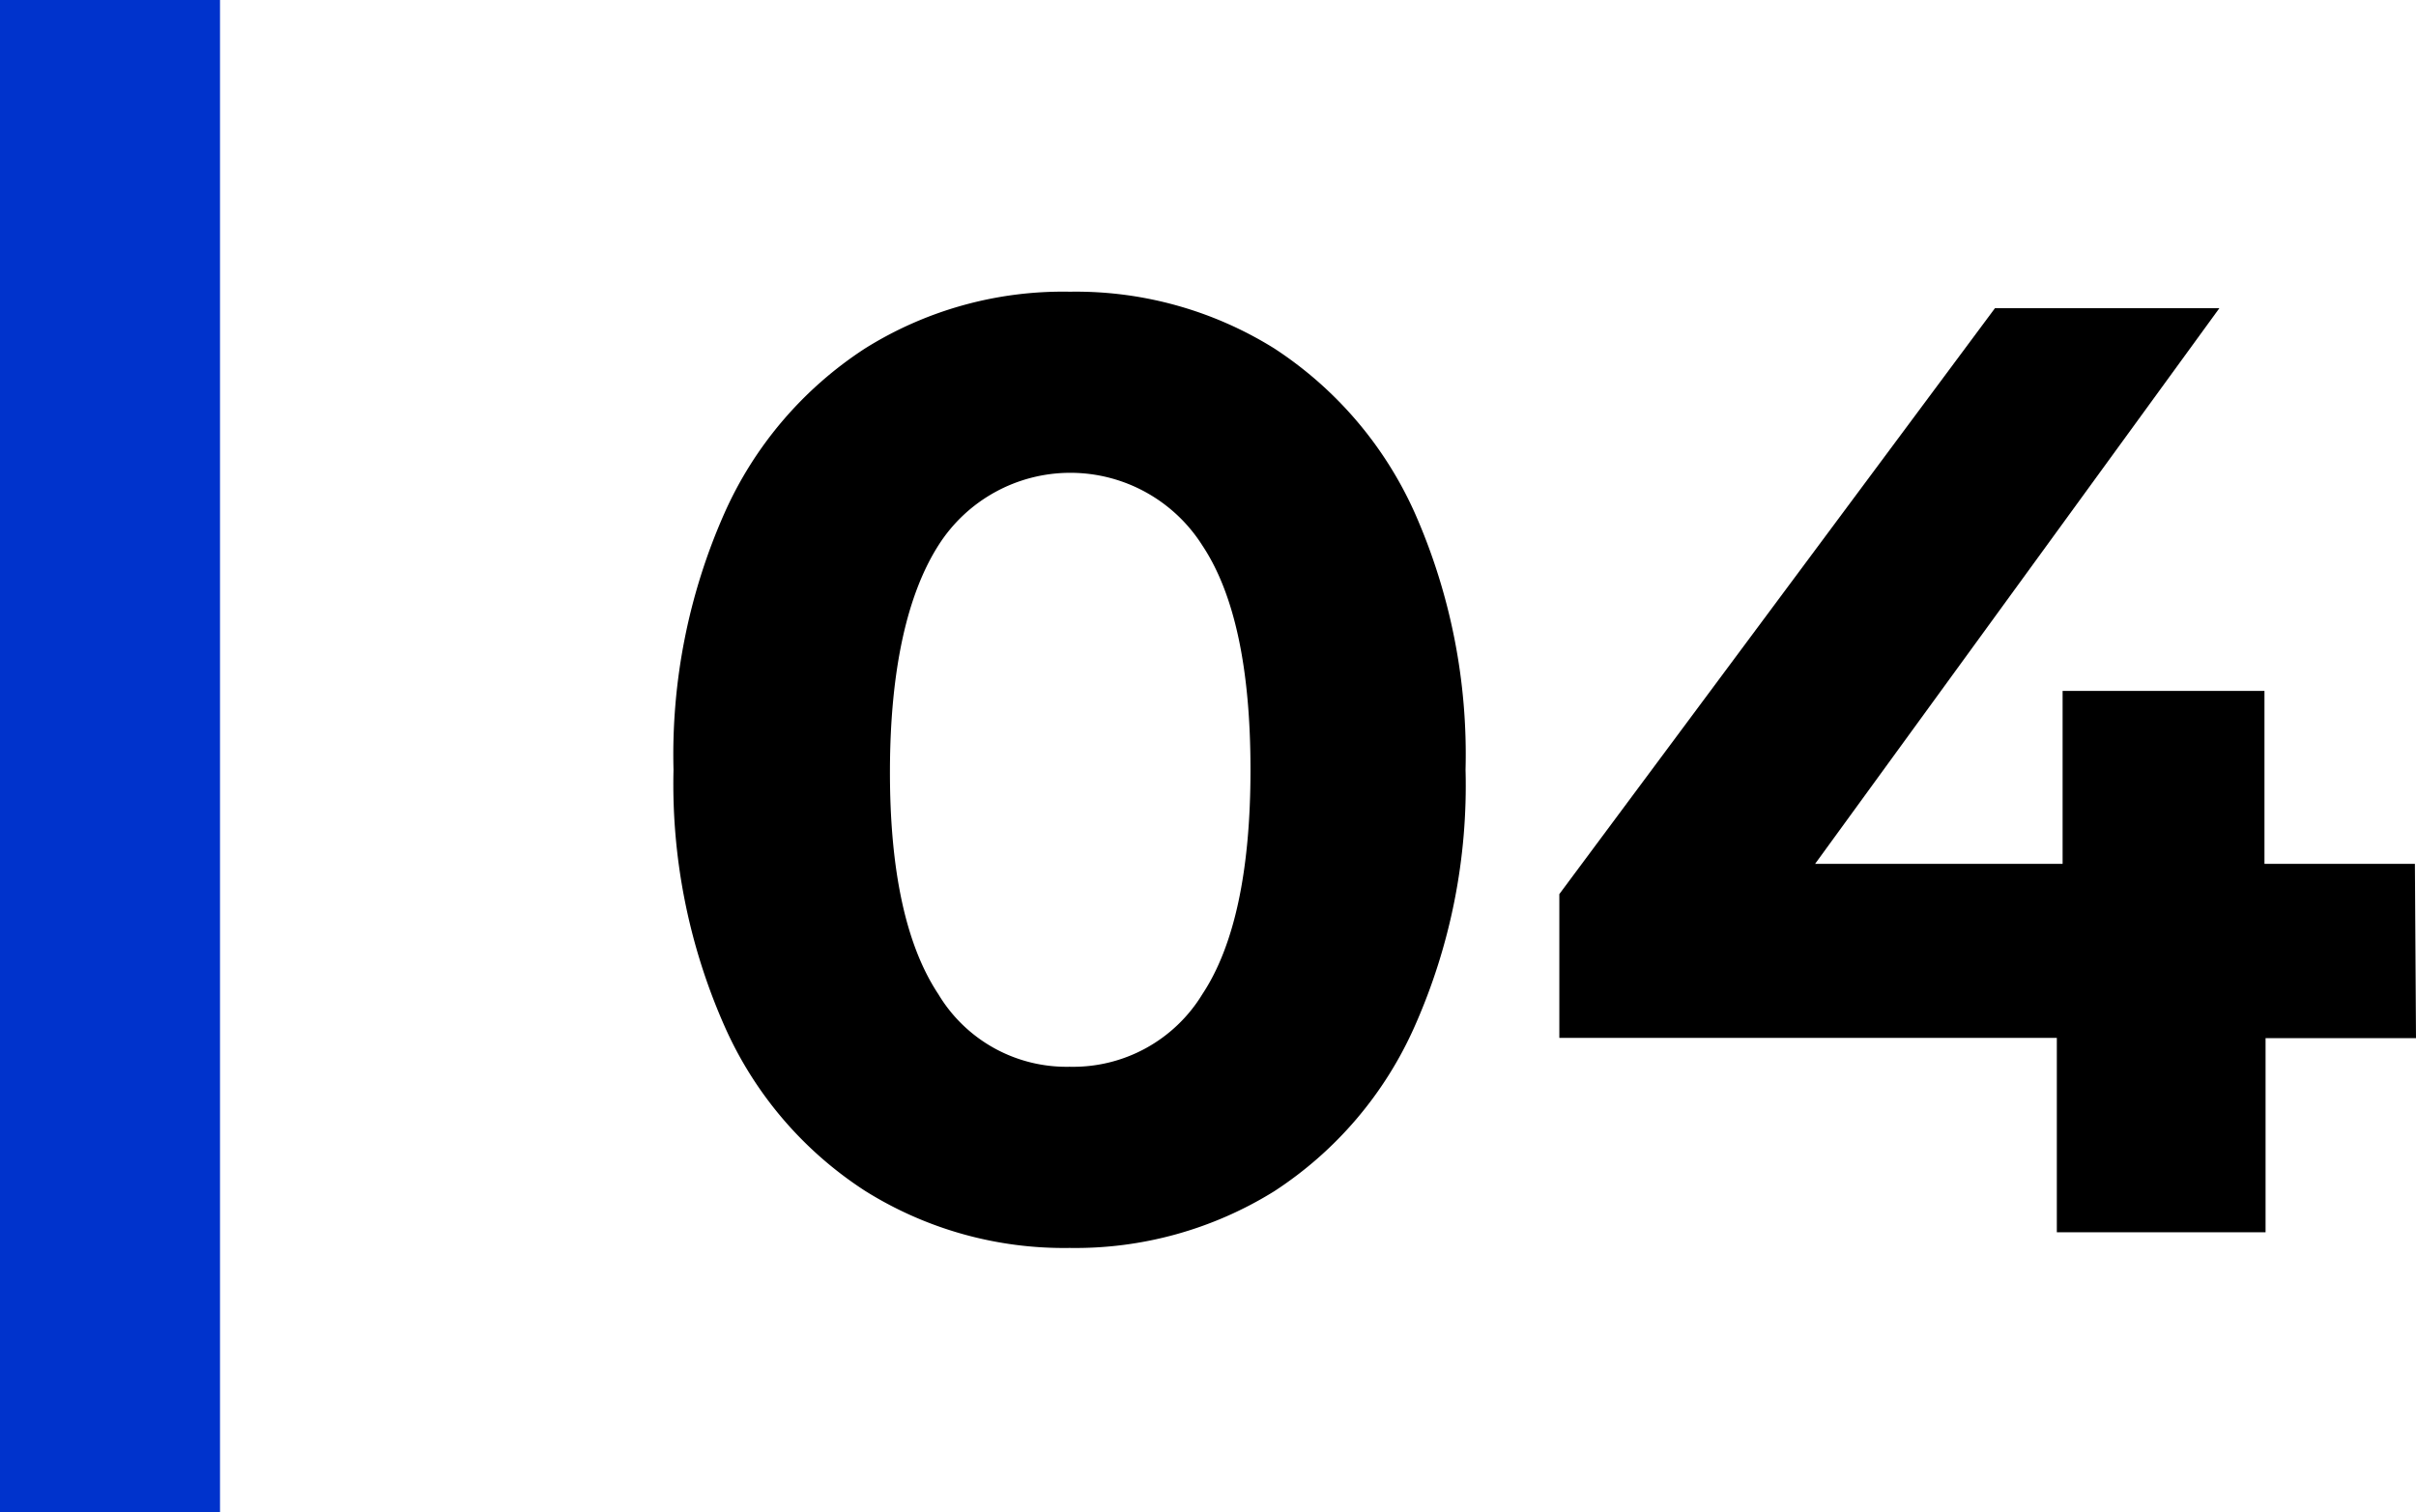 <svg xmlns="http://www.w3.org/2000/svg" viewBox="0 0 87.85 55"><g id="レイヤー_2" data-name="レイヤー 2"><g id="text"><path d="M31.45,43.31a13.75,13.75,0,0,1-5.11-6A21.73,21.73,0,0,1,24.49,28a21.65,21.65,0,0,1,1.85-9.33,13.85,13.85,0,0,1,5.12-6,13.56,13.56,0,0,1,7.44-2.06,13.63,13.63,0,0,1,7.43,2.06,13.92,13.92,0,0,1,5.12,6A21.73,21.73,0,0,1,53.29,28a21.57,21.57,0,0,1-1.85,9.33,13.83,13.83,0,0,1-5.11,6,13.69,13.69,0,0,1-7.44,2.06A13.61,13.61,0,0,1,31.45,43.31Zm12.27-7.15c1.16-1.75,1.75-4.48,1.75-8.16s-.58-6.4-1.75-8.16a5.68,5.68,0,0,0-9.6,0C33,21.6,32.37,24.32,32.36,28s.59,6.4,1.76,8.16a5.43,5.43,0,0,0,4.77,2.64A5.5,5.5,0,0,0,43.72,36.16Z"/><path d="M87.85,37.76H82.38v7.06H74.79V37.75H56.7V32.52L72.54,11.21H80.7L66,31.42h9V25.13h7.34v6.29h5.47Z"/><rect width="8" height="55" style="fill:#03c"/></g></g></svg>